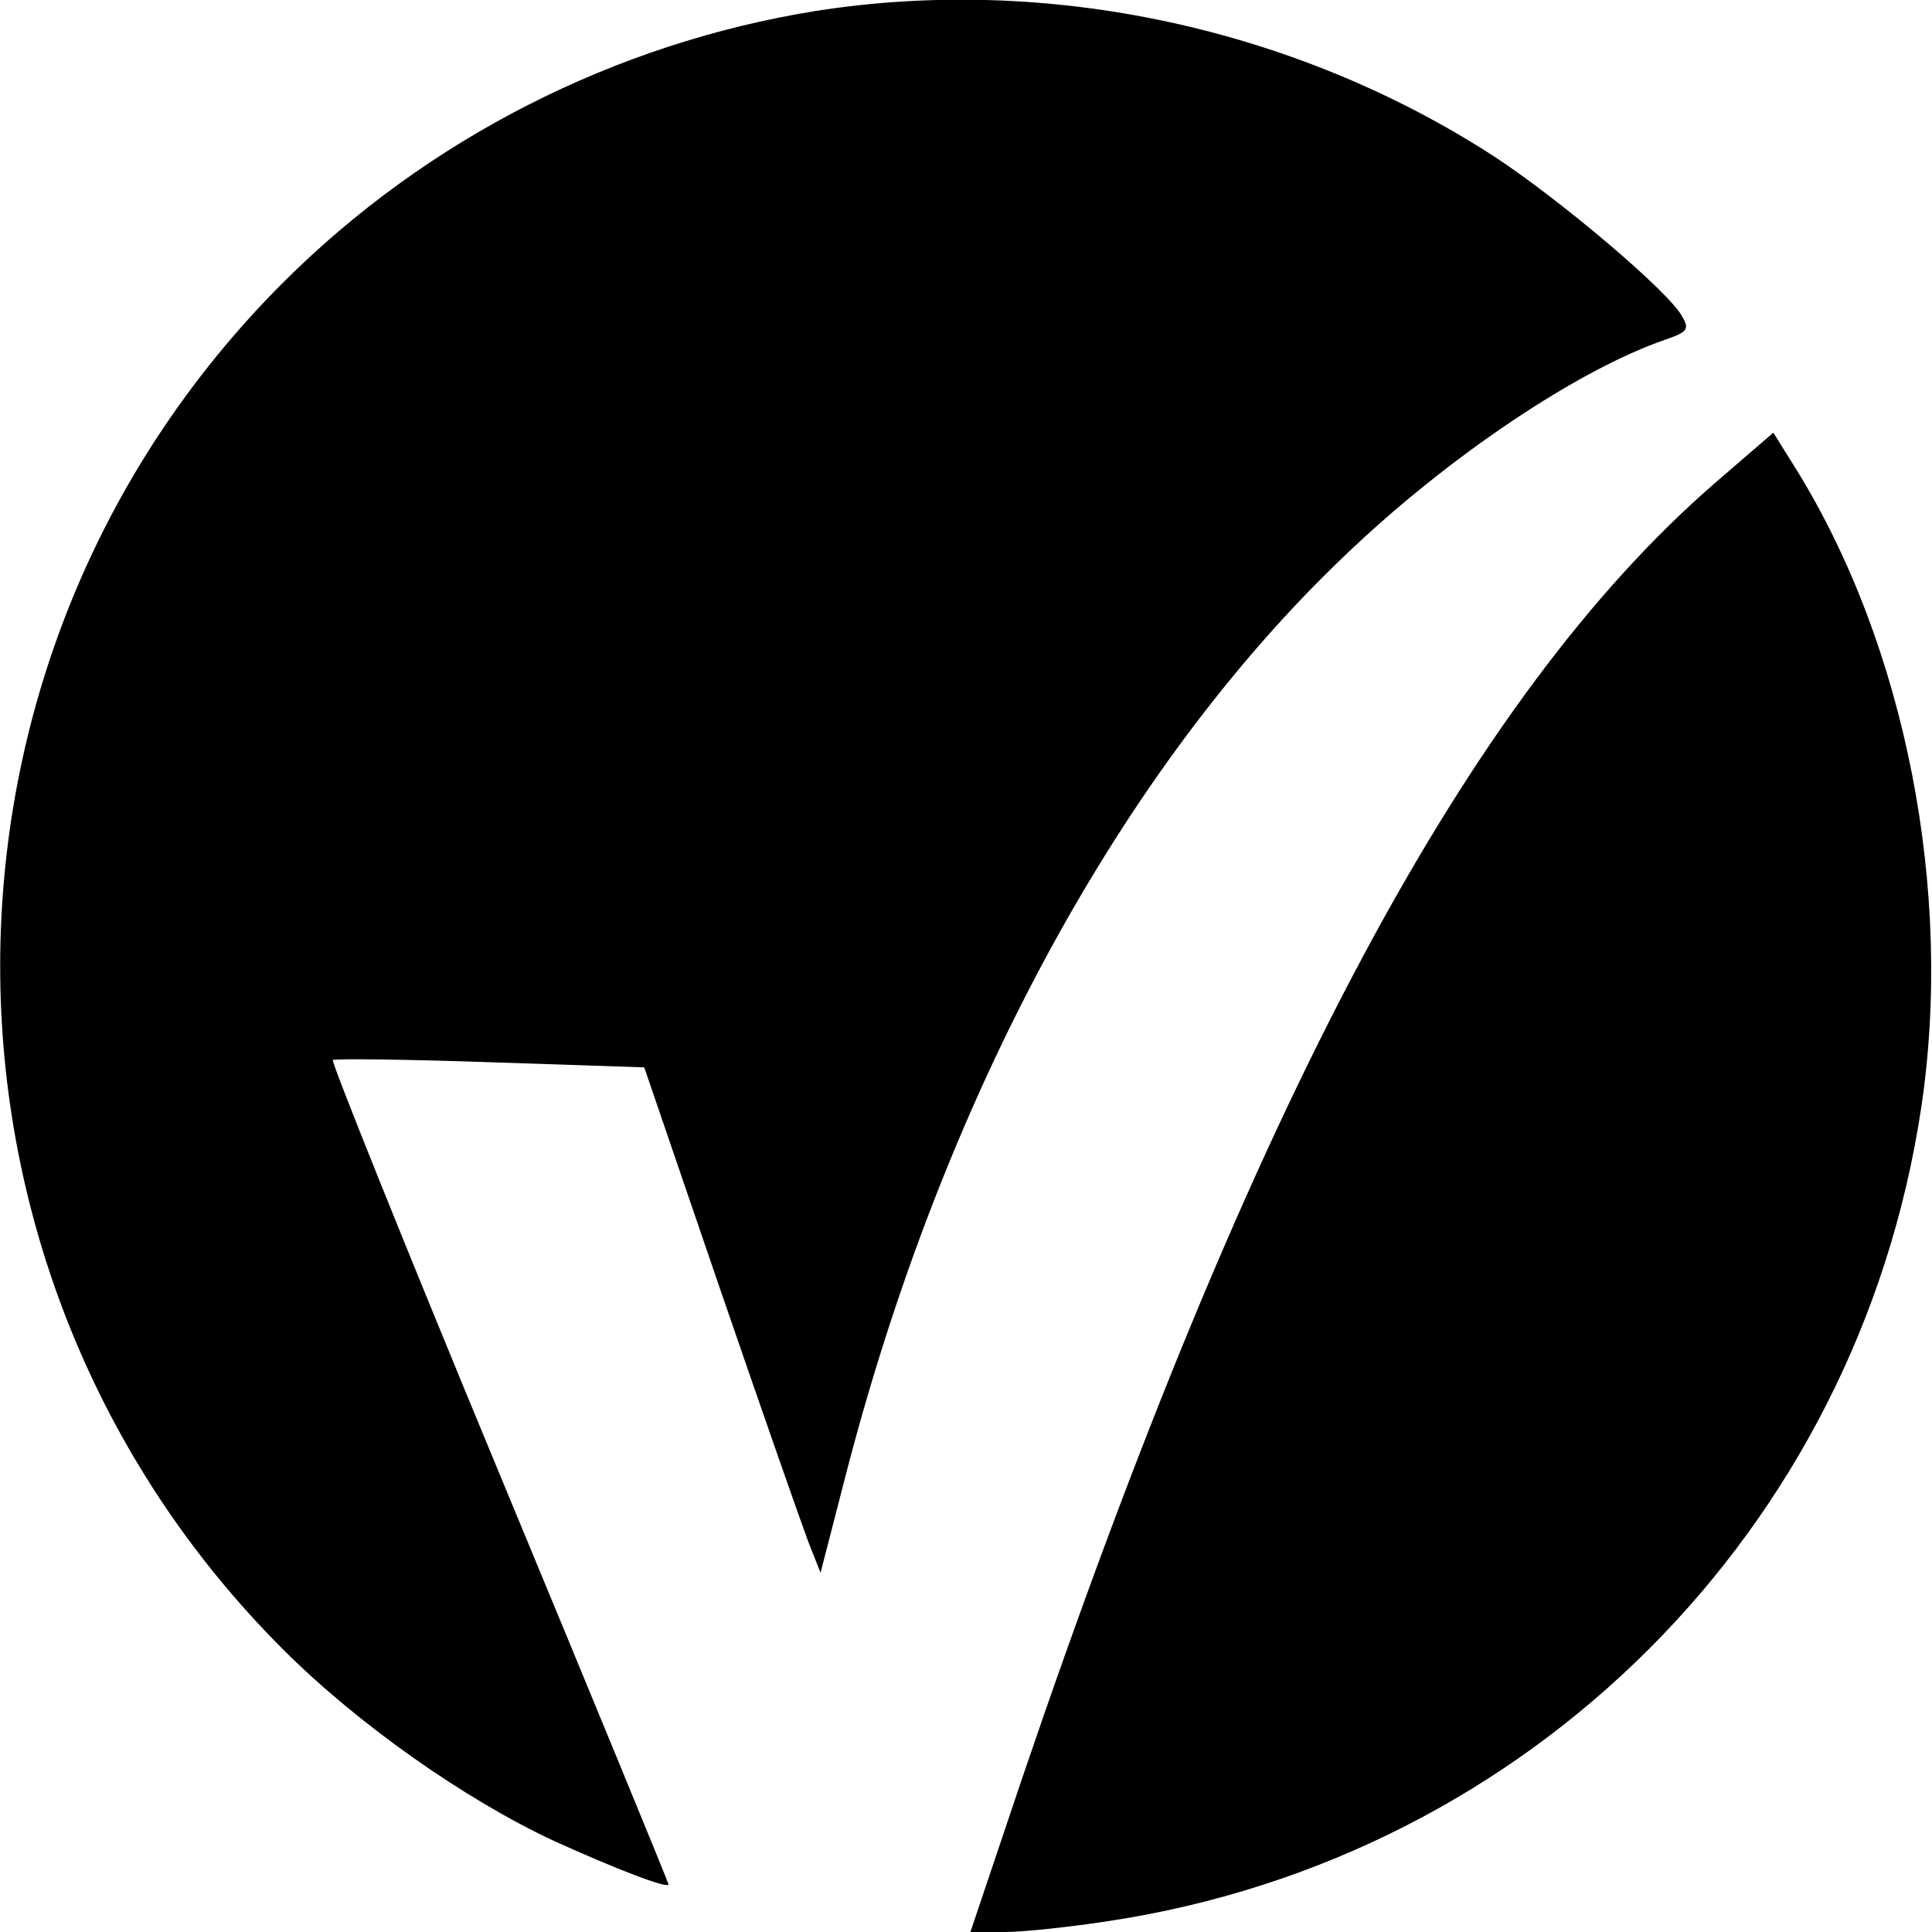<svg version="1" xmlns="http://www.w3.org/2000/svg" width="350.667" height="350.667" viewBox="0 0 263 263"><path d="M111 1.5c-27.3 4.4-52.9 17.4-72.5 37-51.3 51.3-51.3 134.7 0 186 10.2 10.2 24.7 20.4 36.9 26.1 8.4 3.8 15.6 6.6 15.6 5.9 0-.2-10.4-25.5-23.1-56.1-12.7-30.6-22.8-55.8-22.6-56.1.3-.2 9.9-.1 21.4.3l21 .7L98 175.4c5.7 16.6 11.1 32 12 34.4l1.7 4.3 3.3-12.8c13.3-51.8 37.6-96.7 68.2-125.8 13.9-13.3 31.6-25.2 43.6-29.3 2.9-1 3.2-1.4 2.2-3.1-1.7-3.3-16.6-15.9-25.6-21.8-27-17.5-60.7-24.8-92.4-19.8zM233.4 65.8c-33.4 29-63 84.3-94.3 176.4l-7 20.8h4.7c2.6 0 9-.7 14.2-1.5 57.3-8.7 101.8-53.2 110.5-110.5 4.5-29.6-2.1-63.2-17.1-87.3l-3-4.8-8 6.9z"/></svg>